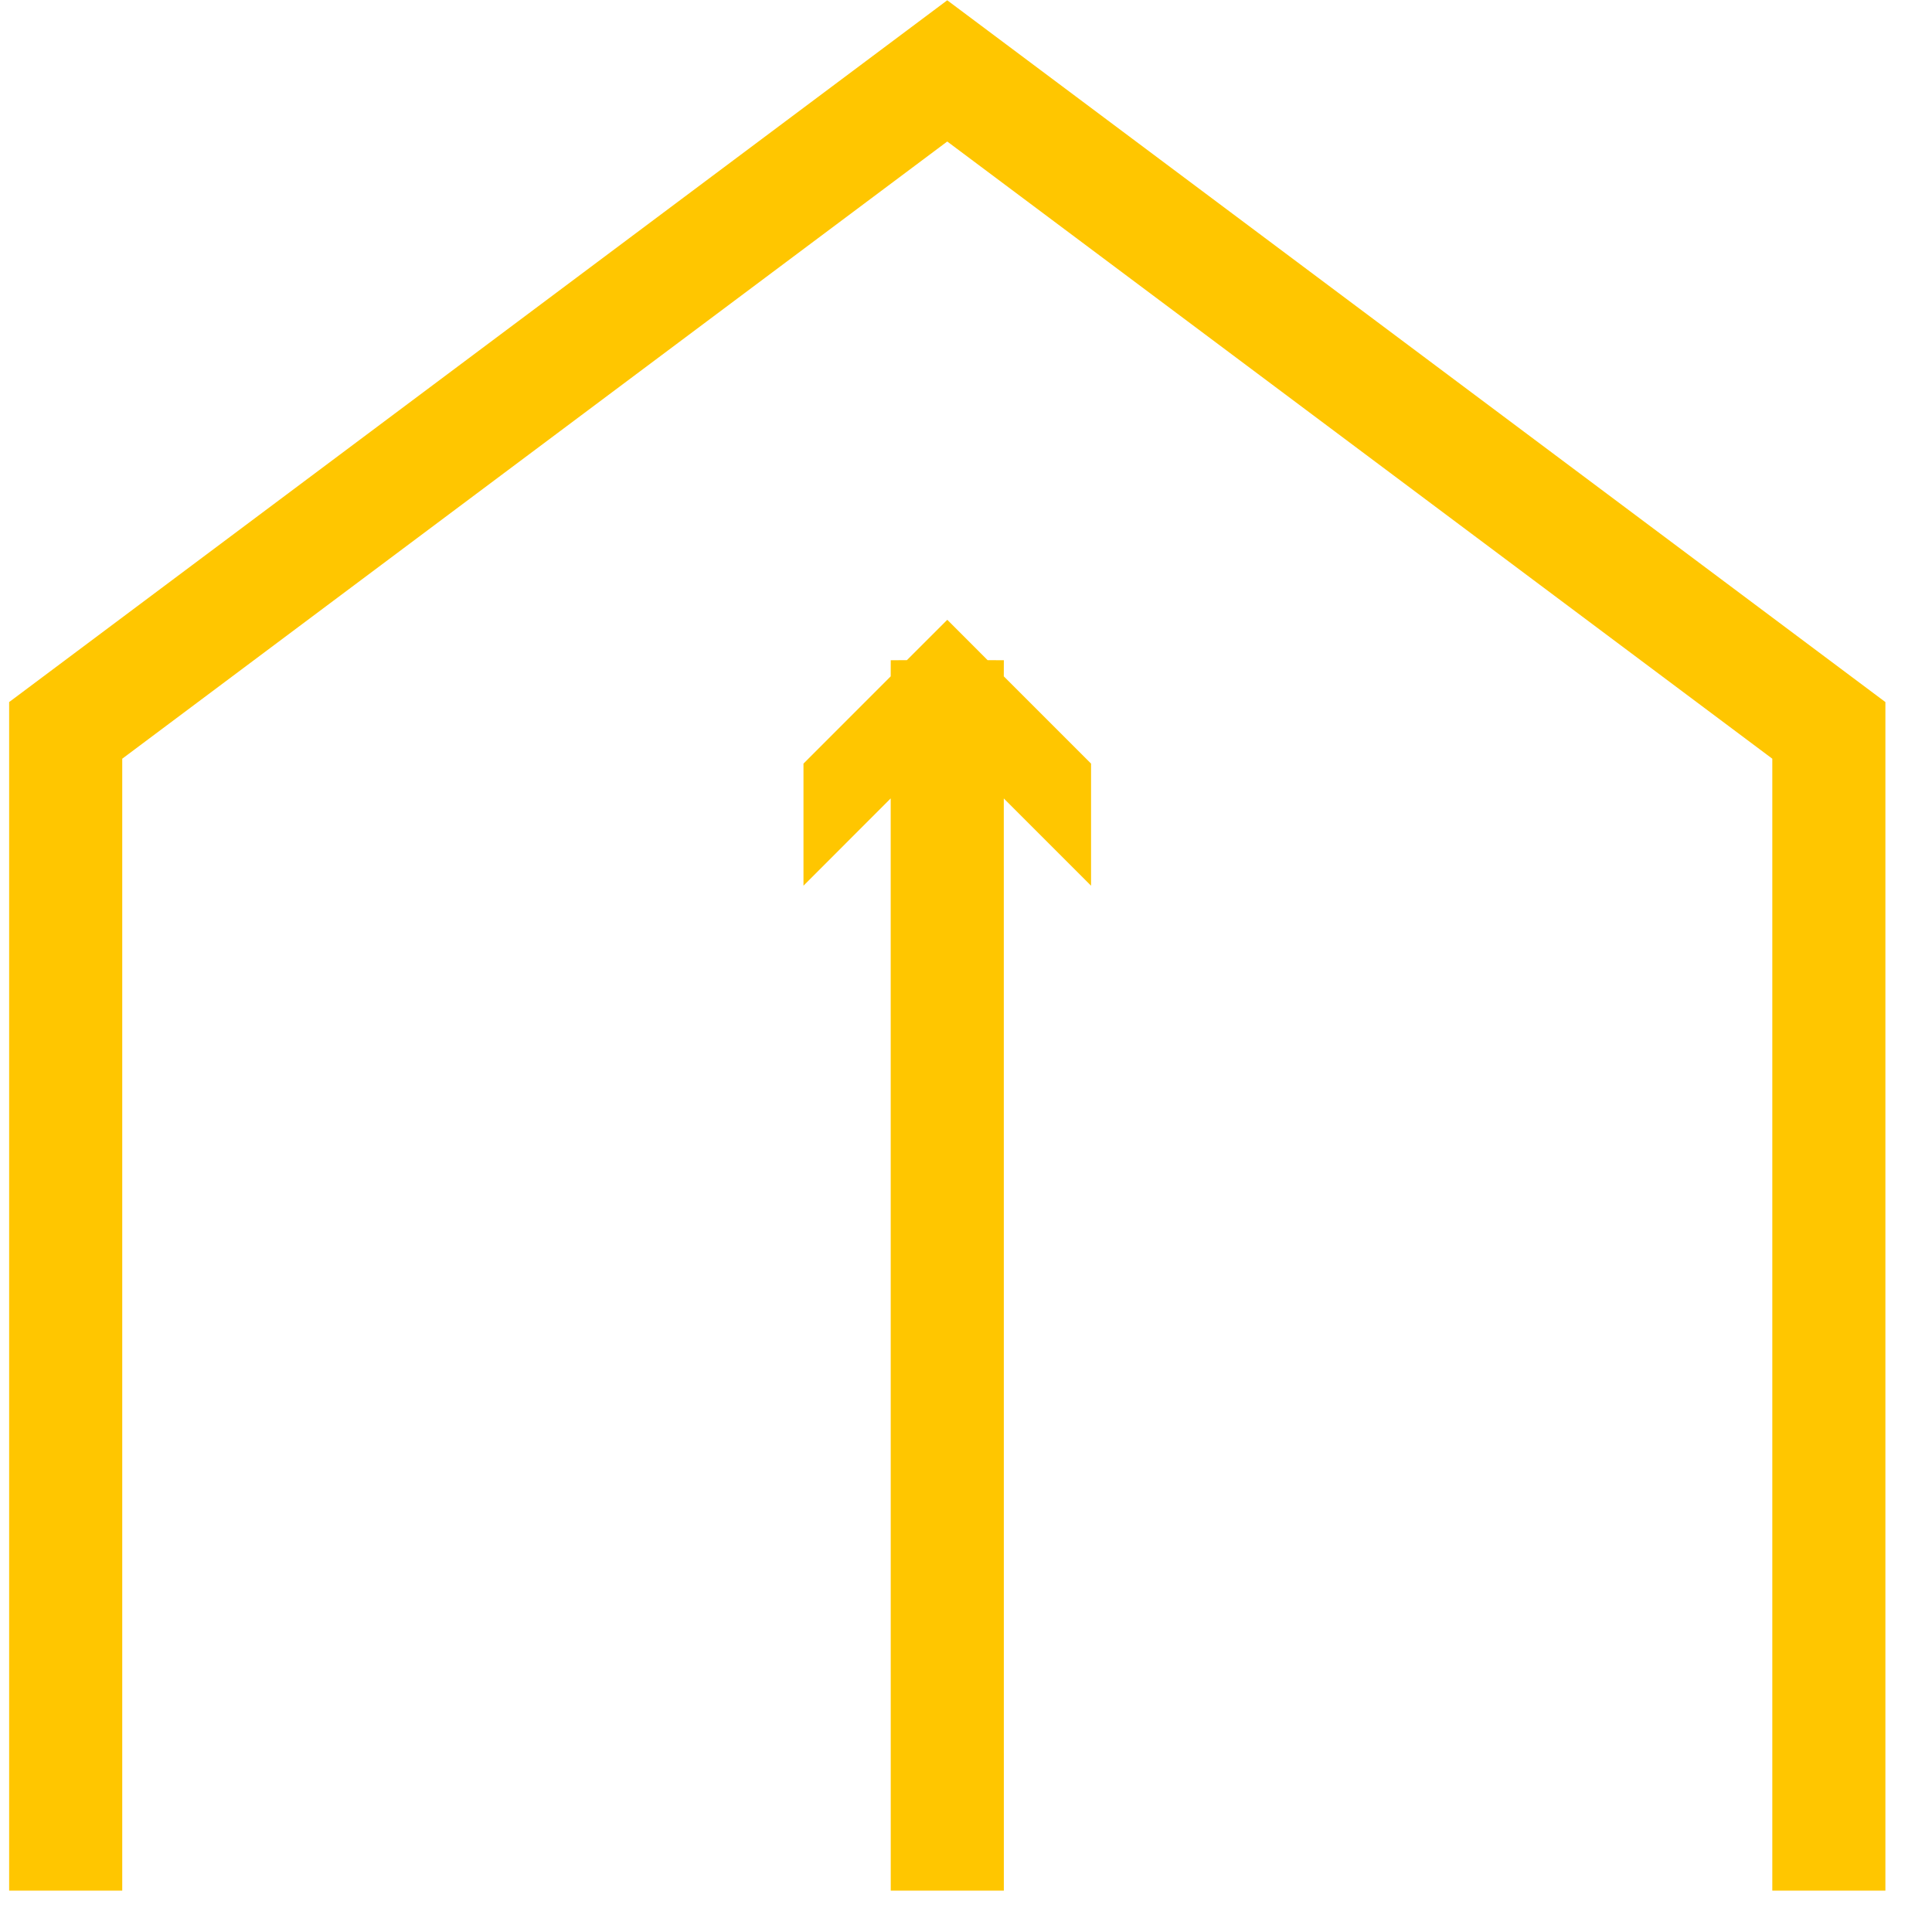 <?xml version="1.0" encoding="UTF-8"?>
<svg width="41px" height="41px" viewBox="0 0 41 41" version="1.1" xmlns="http://www.w3.org/2000/svg" xmlns:xlink="http://www.w3.org/1999/xlink">
    <title>spec-eaves-icon</title>
    <g id="Page-1" stroke="none" stroke-width="1" fill="none" fill-rule="evenodd">
        <g id="spec-eaves-icon" transform="translate(0.194, 0.006)" fill="#FFC600">
            <path d="M19.908,0 L39.817,14.893 L39.817,40.116 L37.417,40.116 L37.417,16.095 L19.908,2.997 L2.4,16.095 L2.4,40.116 L0,40.116 L0,14.893 L19.908,0 Z M19.909,13.147 L20.765,14.004 L21.109,14.005 L21.108,14.347 L22.96,16.199 L22.96,18.79 L21.108,16.938 L21.109,40.116 L18.709,40.116 L18.708,16.937 L16.857,18.79 L16.857,16.199 L18.708,14.347 L18.709,14.005 L19.051,14.004 L19.909,13.147 Z" id="Fill-13"></path>
        </g>
    </g>
</svg>